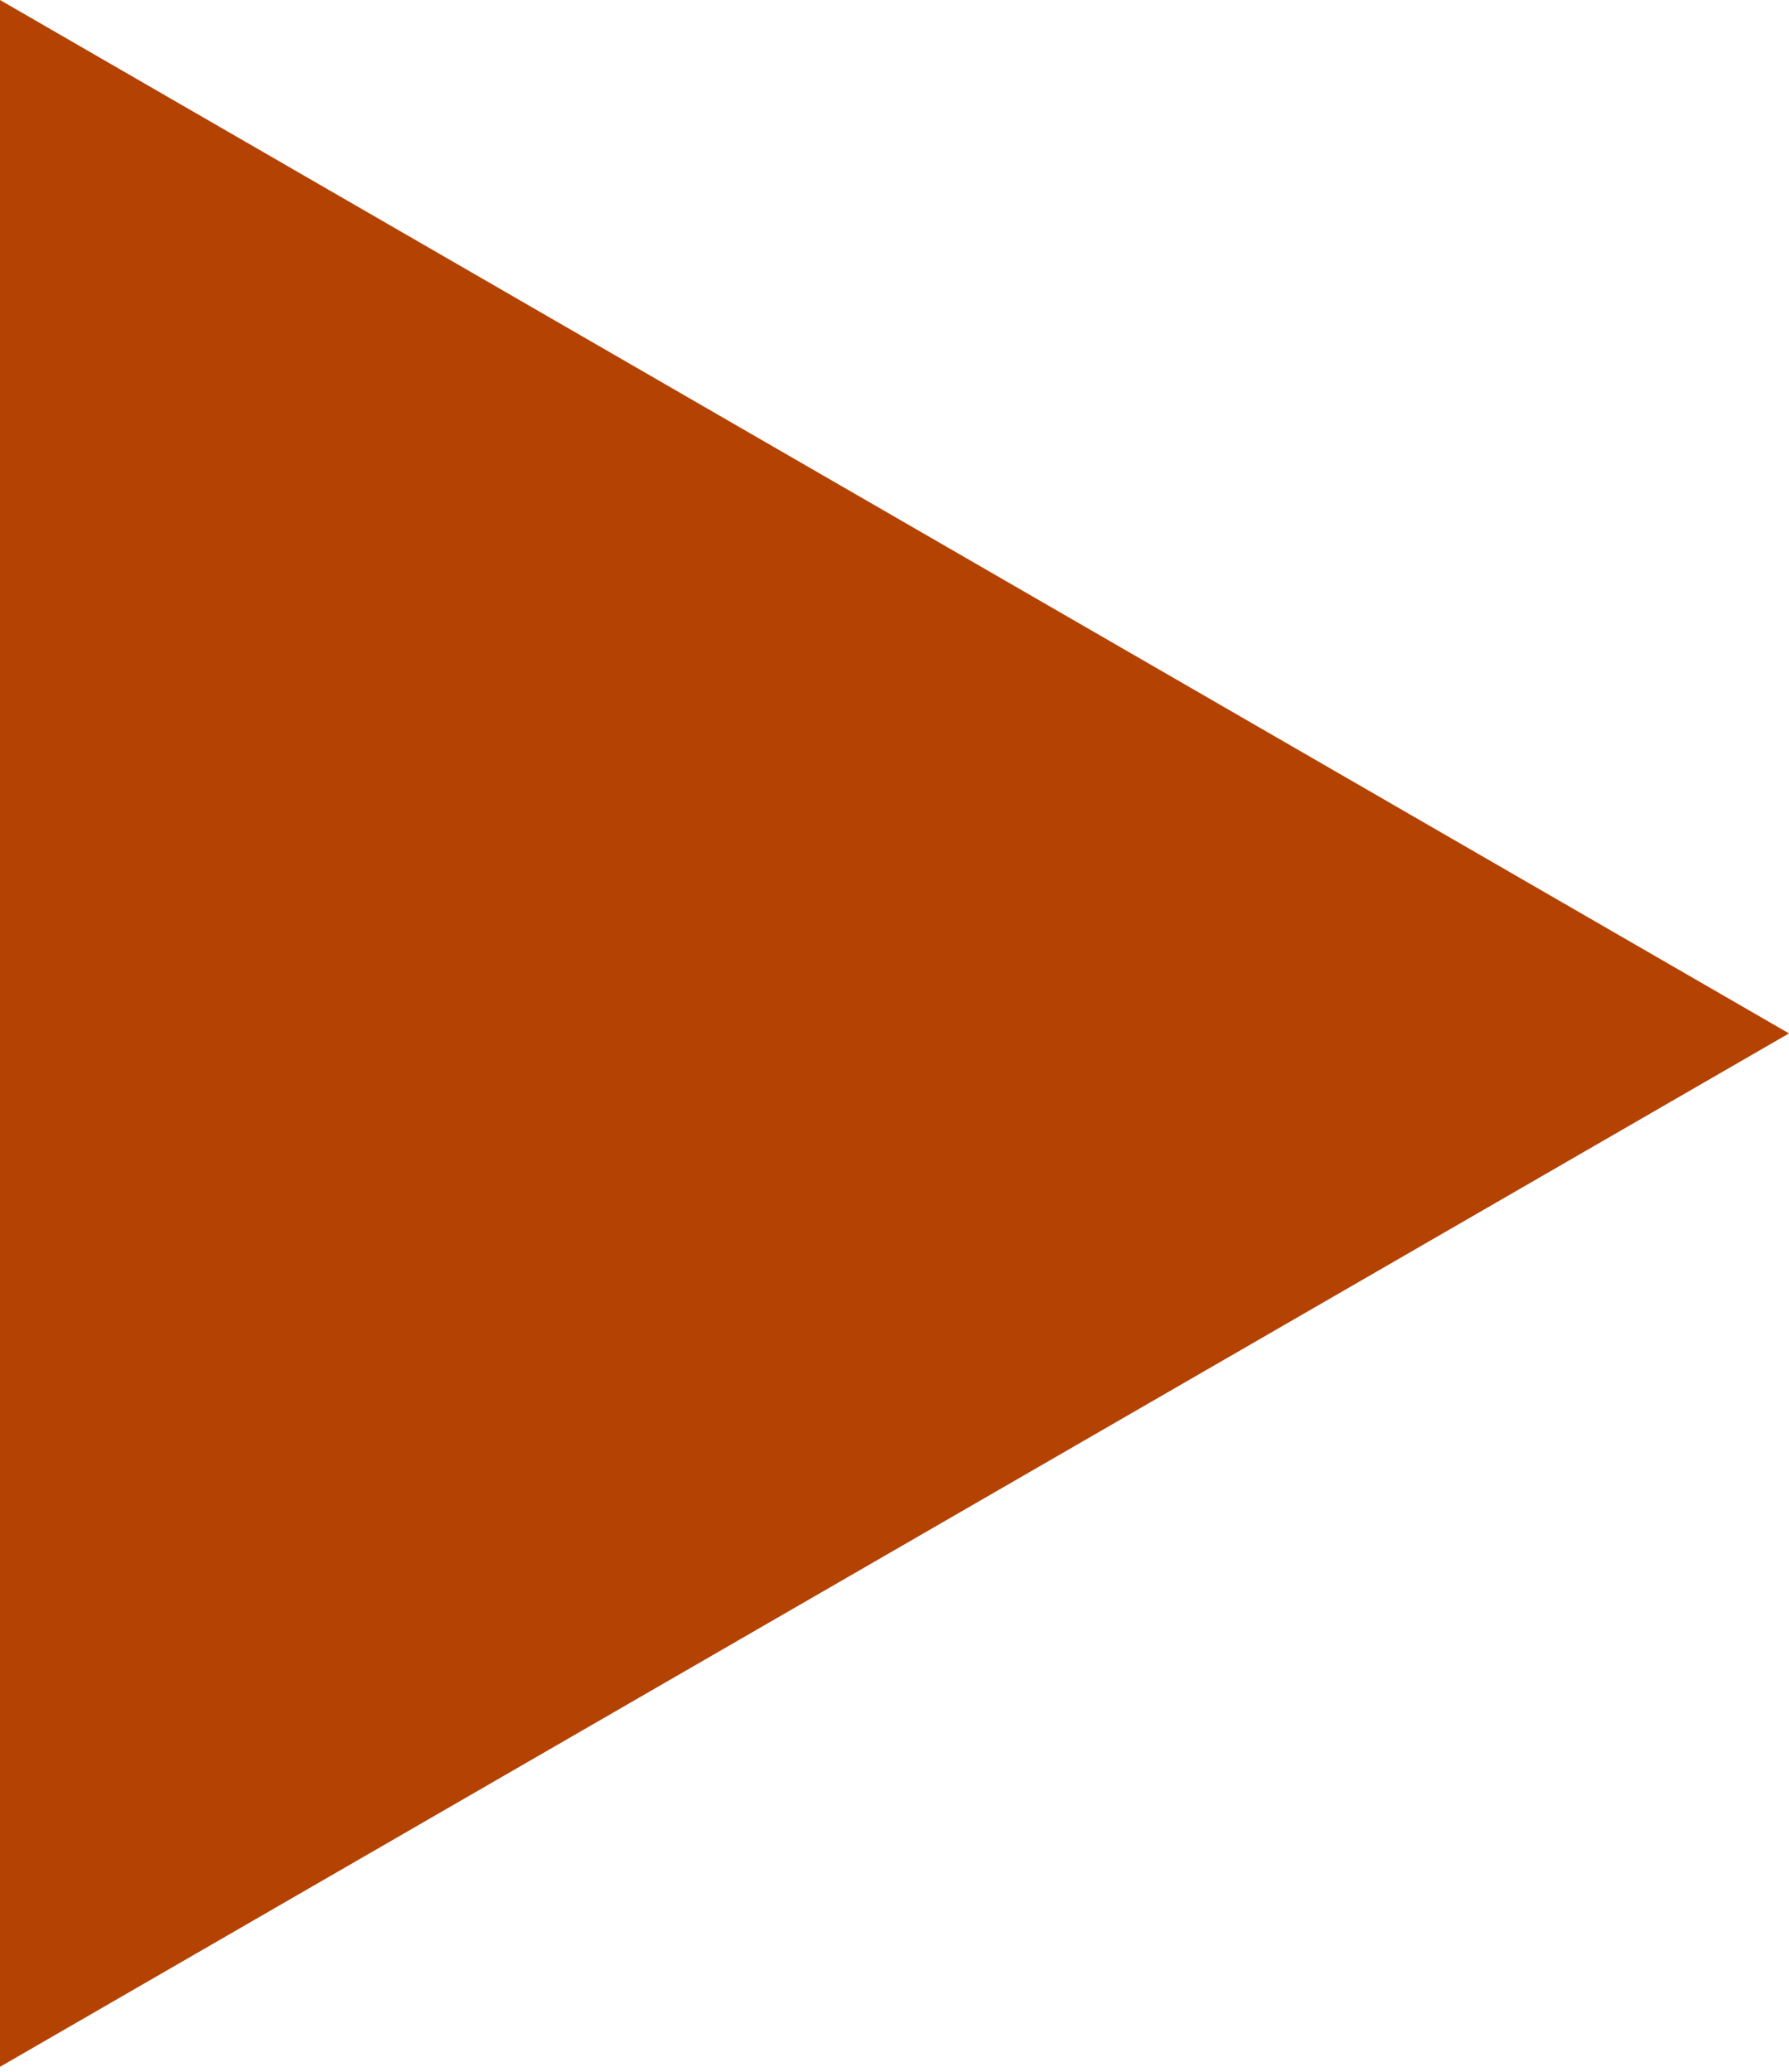 <?xml version="1.0" encoding="UTF-8"?> <svg xmlns="http://www.w3.org/2000/svg" width="108" height="125" viewBox="0 0 108 125" fill="none"> <path d="M108 62.354L-5.45114e-06 124.708L0 -4.72083e-06L108 62.354Z" fill="#B44202"></path> </svg> 